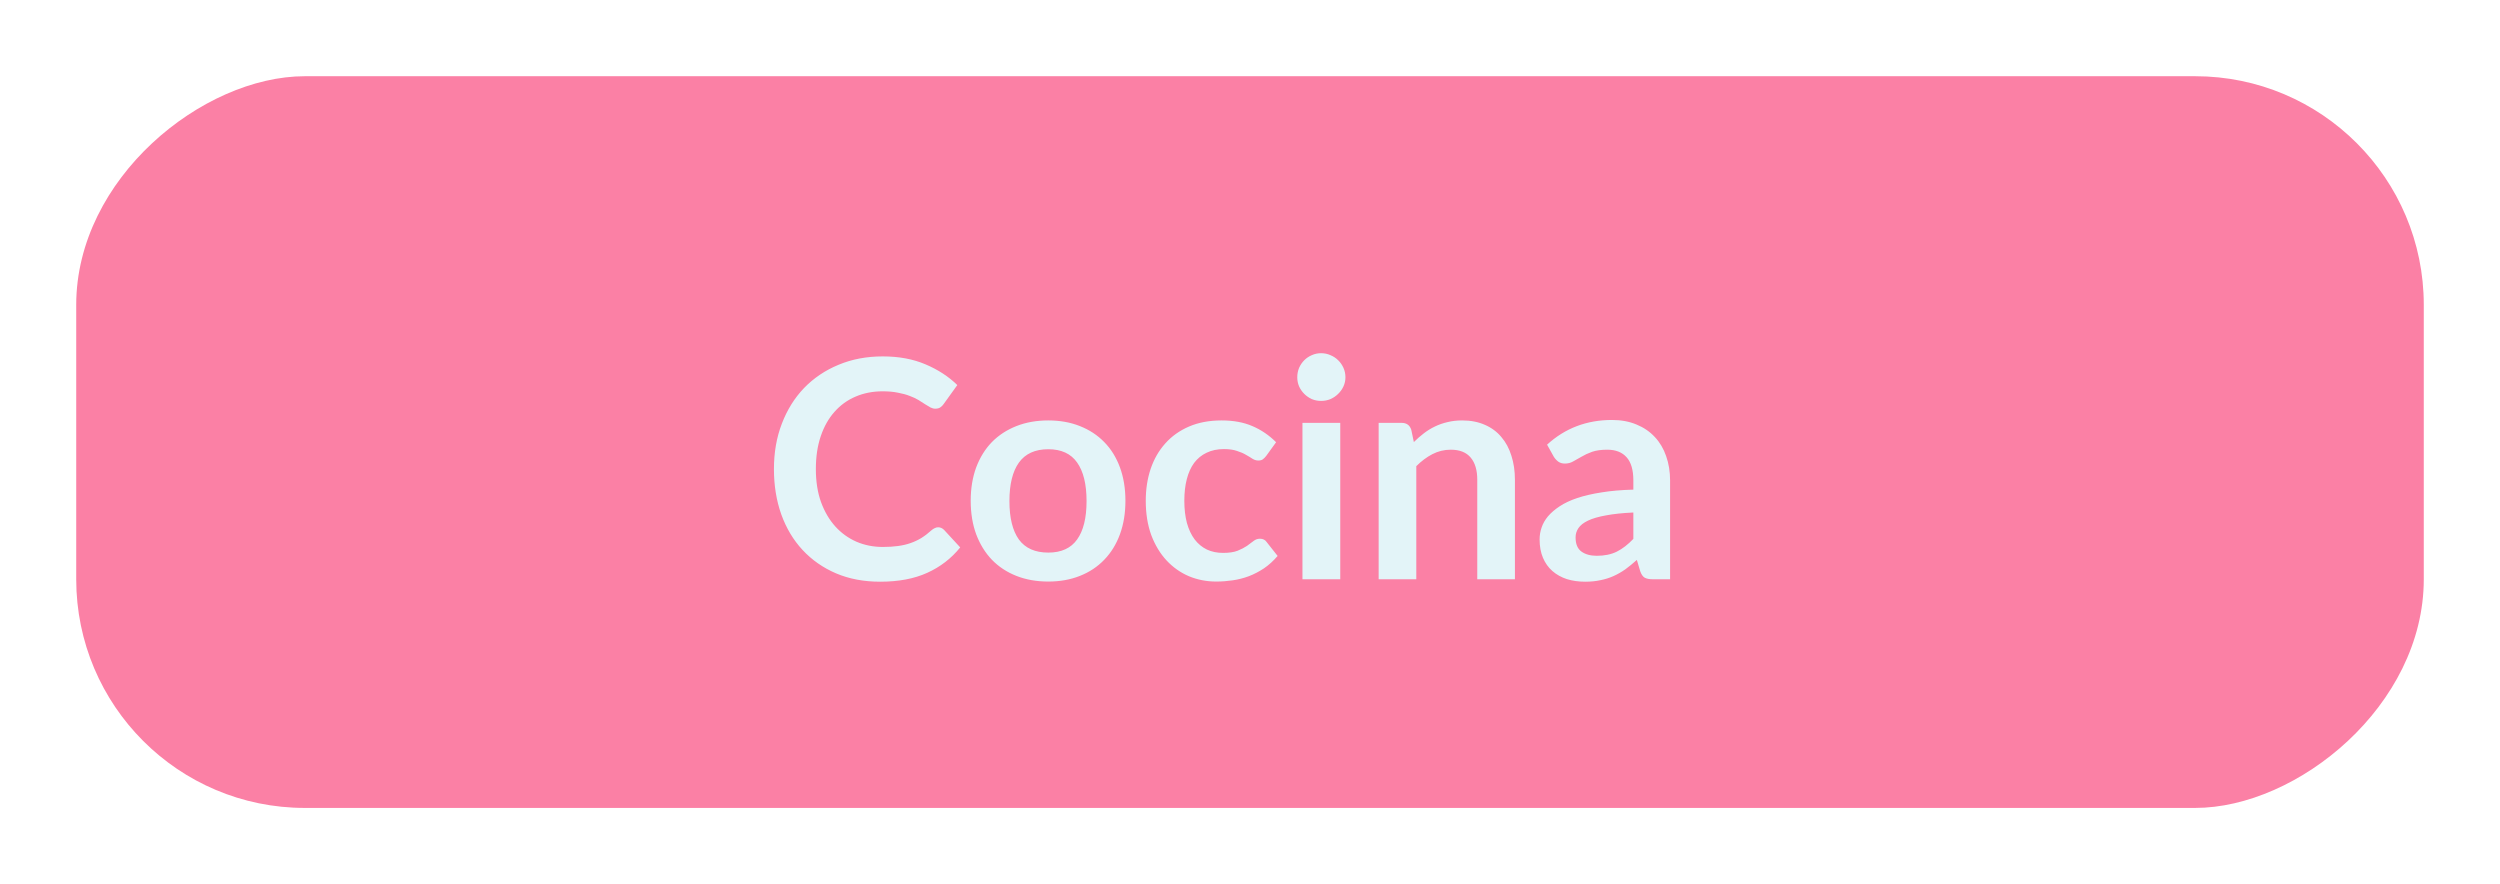 <svg width="164" height="58" viewBox="0 0 164 58" fill="none" xmlns="http://www.w3.org/2000/svg">
<g filter="url(#filter0_d_240_10610)">
<rect x="2" y="49" width="48" height="154" rx="15" transform="rotate(-90 2 49)" fill="#FB80A5"/>
<path d="M58.54 30.59C58.687 30.59 58.817 30.647 58.93 30.76L59.99 31.91C59.403 32.637 58.68 33.193 57.82 33.58C56.967 33.967 55.94 34.16 54.74 34.16C53.667 34.16 52.7 33.977 51.84 33.61C50.987 33.243 50.257 32.733 49.65 32.08C49.043 31.427 48.577 30.647 48.25 29.74C47.93 28.833 47.77 27.843 47.77 26.77C47.77 25.683 47.943 24.69 48.29 23.79C48.637 22.883 49.123 22.103 49.75 21.45C50.383 20.797 51.137 20.29 52.01 19.93C52.883 19.563 53.85 19.38 54.91 19.38C55.963 19.38 56.897 19.553 57.71 19.9C58.53 20.247 59.227 20.7 59.8 21.26L58.9 22.51C58.847 22.59 58.777 22.66 58.69 22.72C58.61 22.78 58.497 22.81 58.35 22.81C58.25 22.81 58.147 22.783 58.04 22.73C57.933 22.67 57.817 22.6 57.69 22.52C57.563 22.433 57.417 22.34 57.25 22.24C57.083 22.14 56.89 22.05 56.67 21.97C56.45 21.883 56.193 21.813 55.9 21.76C55.613 21.7 55.28 21.67 54.9 21.67C54.253 21.67 53.66 21.787 53.12 22.02C52.587 22.247 52.127 22.58 51.74 23.02C51.353 23.453 51.053 23.987 50.84 24.62C50.627 25.247 50.52 25.963 50.52 26.77C50.52 27.583 50.633 28.307 50.86 28.94C51.093 29.573 51.407 30.107 51.8 30.54C52.193 30.973 52.657 31.307 53.19 31.54C53.723 31.767 54.297 31.88 54.91 31.88C55.277 31.88 55.607 31.86 55.9 31.82C56.2 31.78 56.473 31.717 56.72 31.63C56.973 31.543 57.21 31.433 57.43 31.3C57.657 31.16 57.88 30.99 58.1 30.79C58.167 30.73 58.237 30.683 58.31 30.65C58.383 30.61 58.46 30.59 58.54 30.59ZM65.768 23.58C66.528 23.58 67.218 23.703 67.838 23.95C68.465 24.197 68.998 24.547 69.438 25C69.885 25.453 70.228 26.007 70.468 26.66C70.708 27.313 70.828 28.043 70.828 28.85C70.828 29.663 70.708 30.397 70.468 31.05C70.228 31.703 69.885 32.26 69.438 32.72C68.998 33.18 68.465 33.533 67.838 33.78C67.218 34.027 66.528 34.15 65.768 34.15C65.001 34.15 64.305 34.027 63.678 33.78C63.051 33.533 62.514 33.18 62.068 32.72C61.628 32.26 61.285 31.703 61.038 31.05C60.798 30.397 60.678 29.663 60.678 28.85C60.678 28.043 60.798 27.313 61.038 26.66C61.285 26.007 61.628 25.453 62.068 25C62.514 24.547 63.051 24.197 63.678 23.95C64.305 23.703 65.001 23.58 65.768 23.58ZM65.768 32.25C66.621 32.25 67.251 31.963 67.658 31.39C68.071 30.817 68.278 29.977 68.278 28.87C68.278 27.763 68.071 26.92 67.658 26.34C67.251 25.76 66.621 25.47 65.768 25.47C64.901 25.47 64.258 25.763 63.838 26.35C63.425 26.93 63.218 27.77 63.218 28.87C63.218 29.97 63.425 30.81 63.838 31.39C64.258 31.963 64.901 32.25 65.768 32.25ZM80.062 25.91C79.989 26.003 79.915 26.077 79.842 26.13C79.775 26.183 79.675 26.21 79.542 26.21C79.415 26.21 79.292 26.173 79.172 26.1C79.052 26.02 78.909 25.933 78.742 25.84C78.576 25.74 78.376 25.653 78.142 25.58C77.915 25.5 77.632 25.46 77.292 25.46C76.859 25.46 76.479 25.54 76.152 25.7C75.826 25.853 75.552 26.077 75.332 26.37C75.119 26.663 74.959 27.02 74.852 27.44C74.746 27.853 74.692 28.323 74.692 28.85C74.692 29.397 74.749 29.883 74.862 30.31C74.982 30.737 75.152 31.097 75.372 31.39C75.592 31.677 75.859 31.897 76.172 32.05C76.486 32.197 76.839 32.27 77.232 32.27C77.626 32.27 77.942 32.223 78.182 32.13C78.429 32.03 78.635 31.923 78.802 31.81C78.969 31.69 79.112 31.583 79.232 31.49C79.359 31.39 79.499 31.34 79.652 31.34C79.852 31.34 80.002 31.417 80.102 31.57L80.812 32.47C80.539 32.79 80.242 33.06 79.922 33.28C79.602 33.493 79.269 33.667 78.922 33.8C78.582 33.927 78.229 34.017 77.862 34.07C77.502 34.123 77.142 34.15 76.782 34.15C76.149 34.15 75.552 34.033 74.992 33.8C74.432 33.56 73.942 33.213 73.522 32.76C73.102 32.307 72.769 31.753 72.522 31.1C72.282 30.44 72.162 29.69 72.162 28.85C72.162 28.097 72.269 27.4 72.482 26.76C72.702 26.113 73.022 25.557 73.442 25.09C73.862 24.617 74.382 24.247 75.002 23.98C75.622 23.713 76.335 23.58 77.142 23.58C77.909 23.58 78.579 23.703 79.152 23.95C79.732 24.197 80.252 24.55 80.712 25.01L80.062 25.91ZM84.921 23.74V34H82.441V23.74H84.921ZM85.261 20.75C85.261 20.963 85.217 21.163 85.131 21.35C85.044 21.537 84.927 21.7 84.781 21.84C84.641 21.98 84.474 22.093 84.281 22.18C84.087 22.26 83.881 22.3 83.661 22.3C83.447 22.3 83.244 22.26 83.051 22.18C82.864 22.093 82.701 21.98 82.561 21.84C82.421 21.7 82.307 21.537 82.221 21.35C82.141 21.163 82.101 20.963 82.101 20.75C82.101 20.53 82.141 20.323 82.221 20.13C82.307 19.937 82.421 19.77 82.561 19.63C82.701 19.49 82.864 19.38 83.051 19.3C83.244 19.213 83.447 19.17 83.661 19.17C83.881 19.17 84.087 19.213 84.281 19.3C84.474 19.38 84.641 19.49 84.781 19.63C84.927 19.77 85.044 19.937 85.131 20.13C85.217 20.323 85.261 20.53 85.261 20.75ZM89.749 25C89.955 24.793 90.172 24.603 90.399 24.43C90.632 24.25 90.875 24.1 91.129 23.98C91.389 23.853 91.665 23.757 91.959 23.69C92.252 23.617 92.572 23.58 92.919 23.58C93.479 23.58 93.975 23.677 94.409 23.87C94.842 24.057 95.202 24.323 95.489 24.67C95.782 25.01 96.002 25.42 96.149 25.9C96.302 26.373 96.379 26.897 96.379 27.47V34H93.909V27.47C93.909 26.843 93.765 26.36 93.479 26.02C93.192 25.673 92.755 25.5 92.169 25.5C91.742 25.5 91.342 25.597 90.969 25.79C90.595 25.983 90.242 26.247 89.909 26.58V34H87.439V23.74H88.949C89.269 23.74 89.479 23.89 89.579 24.19L89.749 25ZM104.148 29.62C103.434 29.653 102.834 29.717 102.348 29.81C101.861 29.897 101.471 30.01 101.178 30.15C100.884 30.29 100.674 30.453 100.548 30.64C100.421 30.827 100.358 31.03 100.358 31.25C100.358 31.683 100.484 31.993 100.738 32.18C100.998 32.367 101.334 32.46 101.748 32.46C102.254 32.46 102.691 32.37 103.058 32.19C103.431 32.003 103.794 31.723 104.148 31.35V29.62ZM98.488 25.17C99.668 24.09 101.088 23.55 102.748 23.55C103.348 23.55 103.884 23.65 104.358 23.85C104.831 24.043 105.231 24.317 105.558 24.67C105.884 25.017 106.131 25.433 106.298 25.92C106.471 26.407 106.558 26.94 106.558 27.52V34H105.438C105.204 34 105.024 33.967 104.898 33.9C104.771 33.827 104.671 33.683 104.598 33.47L104.378 32.73C104.118 32.963 103.864 33.17 103.618 33.35C103.371 33.523 103.114 33.67 102.848 33.79C102.581 33.91 102.294 34 101.988 34.06C101.688 34.127 101.354 34.16 100.988 34.16C100.554 34.16 100.154 34.103 99.788 33.99C99.421 33.87 99.105 33.693 98.838 33.46C98.571 33.227 98.365 32.937 98.218 32.59C98.071 32.243 97.998 31.84 97.998 31.38C97.998 31.12 98.041 30.863 98.128 30.61C98.215 30.35 98.355 30.103 98.548 29.87C98.748 29.637 99.004 29.417 99.318 29.21C99.631 29.003 100.014 28.823 100.468 28.67C100.928 28.517 101.461 28.393 102.068 28.3C102.674 28.2 103.368 28.14 104.148 28.12V27.52C104.148 26.833 104.001 26.327 103.708 26C103.414 25.667 102.991 25.5 102.438 25.5C102.038 25.5 101.704 25.547 101.438 25.64C101.178 25.733 100.948 25.84 100.748 25.96C100.548 26.073 100.364 26.177 100.198 26.27C100.038 26.363 99.858 26.41 99.658 26.41C99.484 26.41 99.338 26.367 99.218 26.28C99.098 26.187 99.001 26.08 98.928 25.96L98.488 25.17Z" fill="#E3F4F8"/>
</g>
<defs>
<filter id="filter0_d_240_10610" x="0" y="0" width="164" height="58" filterUnits="userSpaceOnUse" color-interpolation-filters="sRGB">
<feFlood flood-opacity="0" result="BackgroundImageFix"/>
<feColorMatrix in="SourceAlpha" type="matrix" values="0 0 0 0 0 0 0 0 0 0 0 0 0 0 0 0 0 0 127 0" result="hardAlpha"/>
<feOffset dx="3" dy="4"/>
<feGaussianBlur stdDeviation="2.5"/>
<feComposite in2="hardAlpha" operator="out"/>
<feColorMatrix type="matrix" values="0 0 0 0 0.75 0 0 0 0 0.528 0 0 0 0 0.595 0 0 0 1 0"/>
<feBlend mode="normal" in2="BackgroundImageFix" result="effect1_dropShadow_240_10610"/>
<feBlend mode="normal" in="SourceGraphic" in2="effect1_dropShadow_240_10610" result="shape"/>
</filter>
</defs>
</svg>
